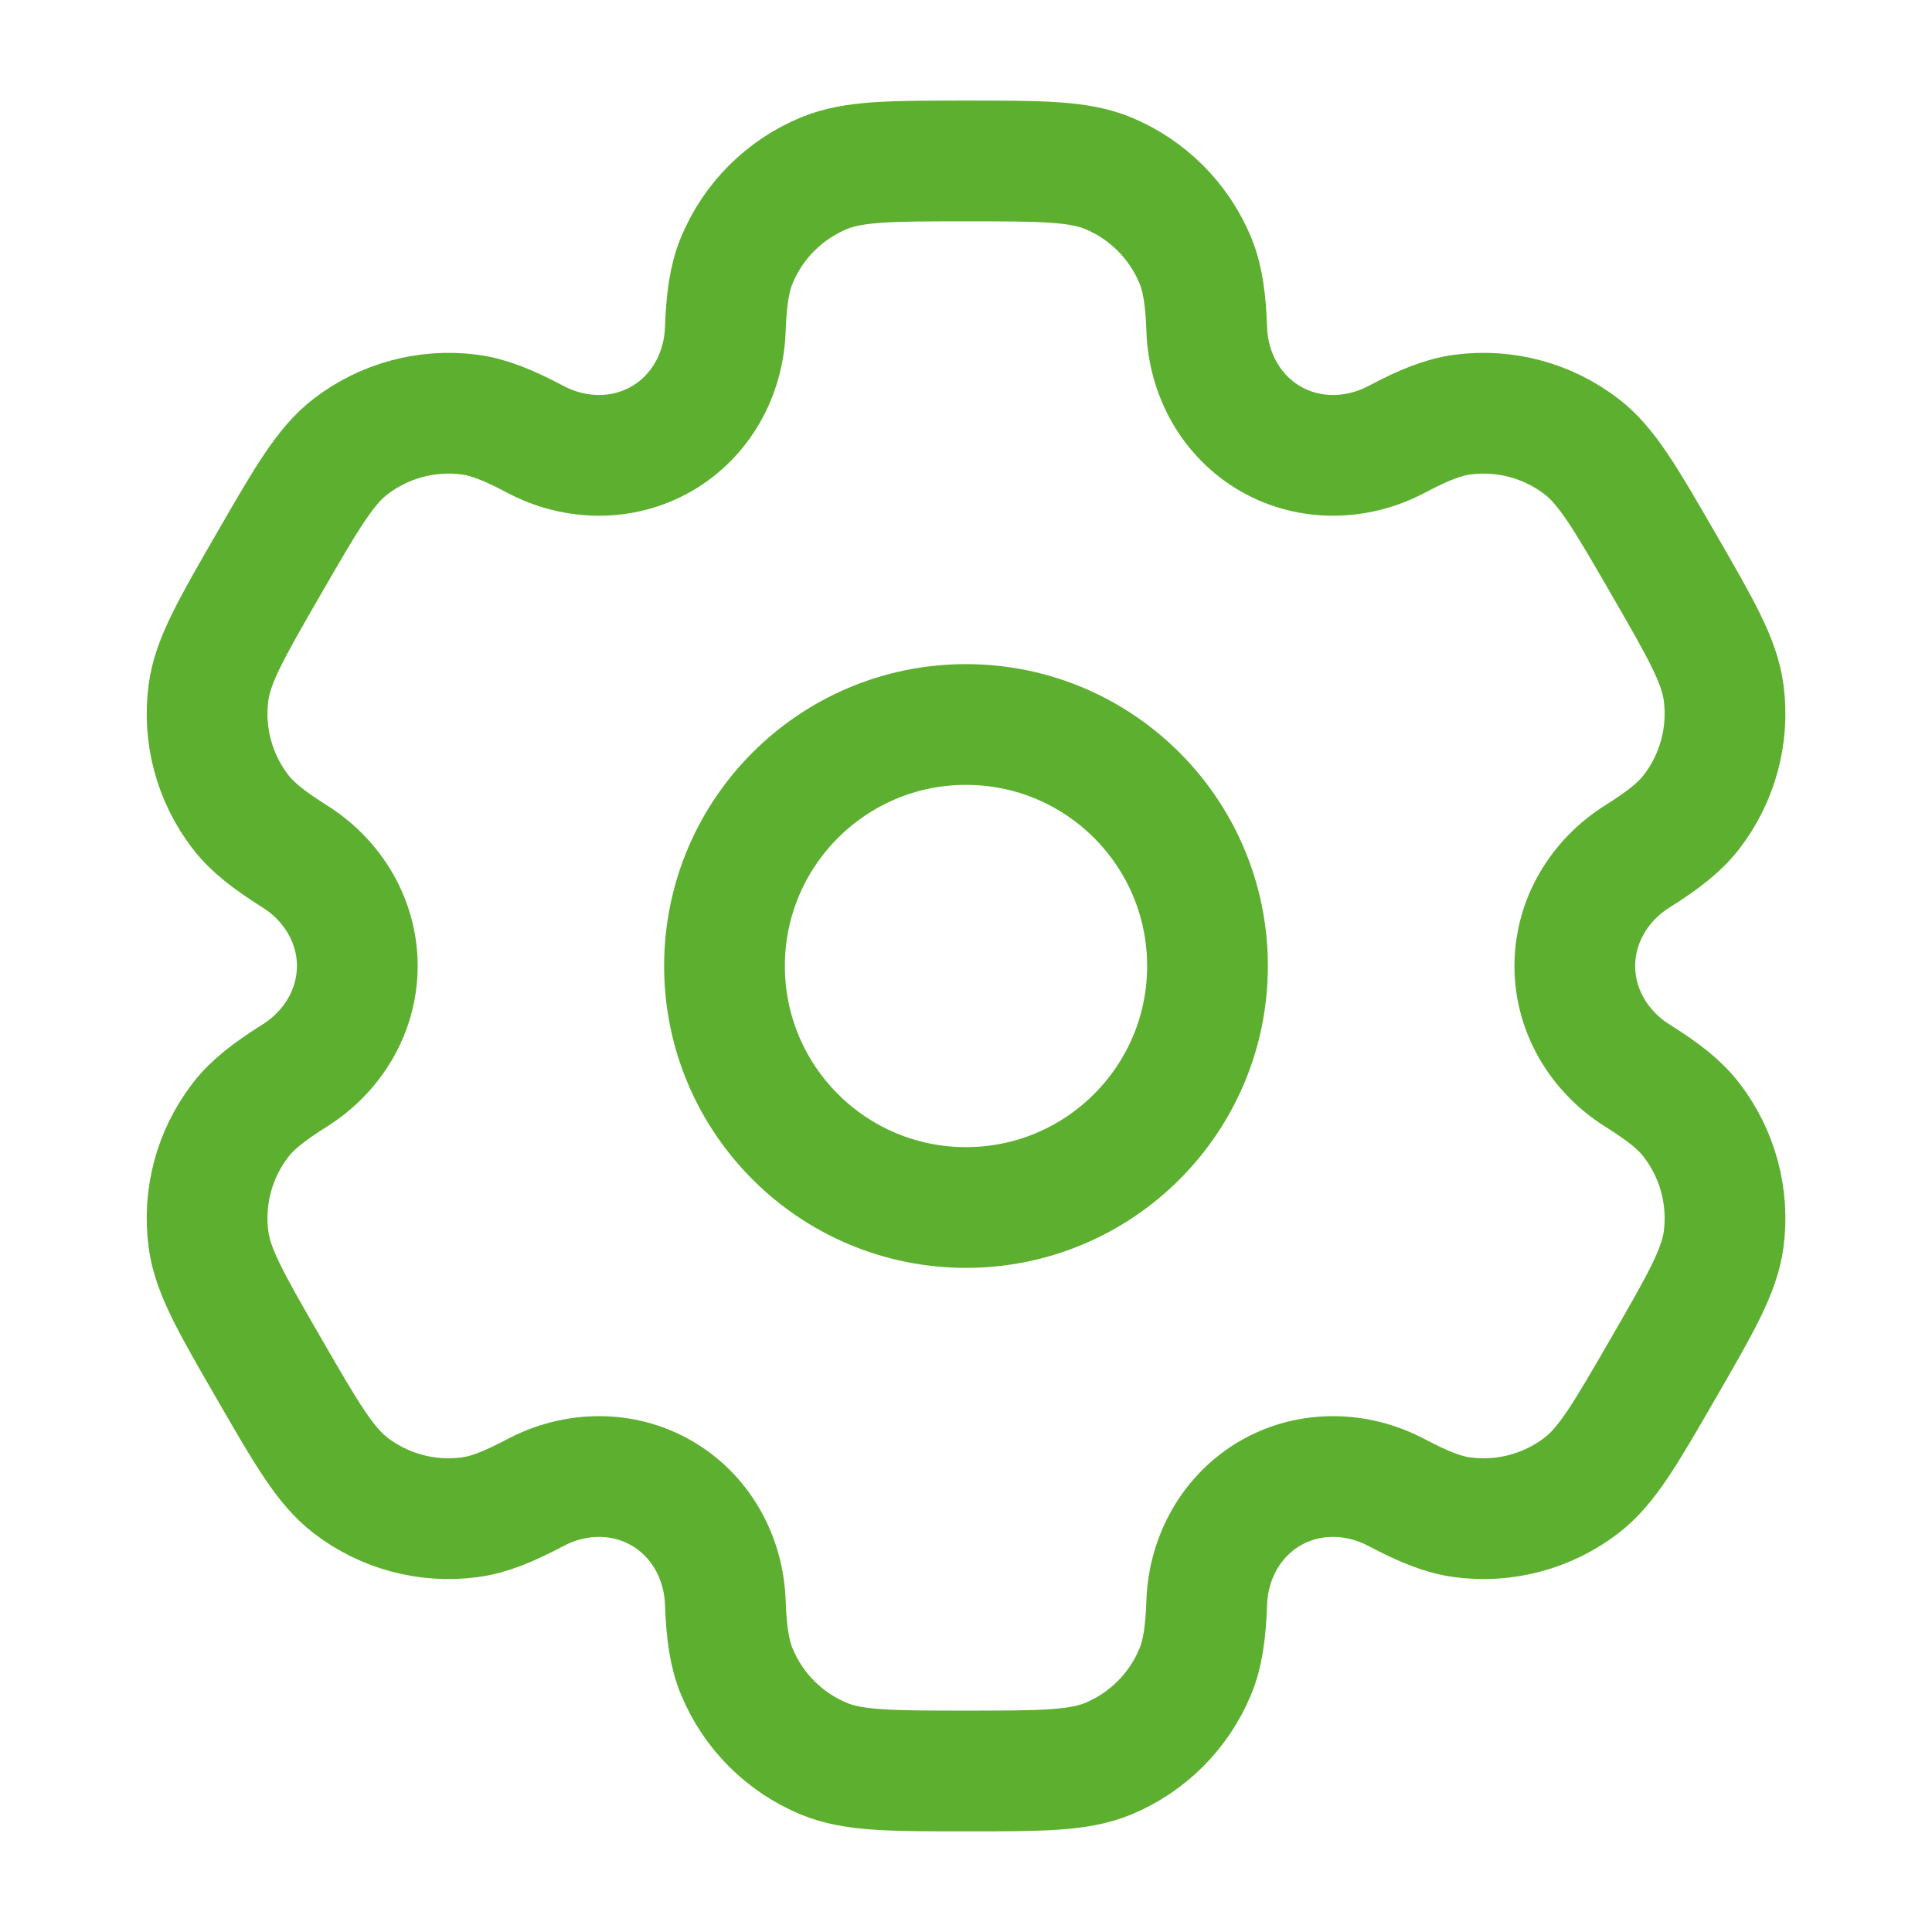 <?xml version="1.0" encoding="UTF-8"?> <svg xmlns="http://www.w3.org/2000/svg" width="32" height="32" viewBox="0 0 32 32" fill="none"><circle cx="16" cy="16" r="4" stroke="#5DAF2F" stroke-width="2"></circle><path d="M18.355 2.869C17.864 2.666 17.243 2.666 16.001 2.666C14.758 2.666 14.137 2.666 13.647 2.869C12.993 3.14 12.474 3.659 12.204 4.312C12.08 4.61 12.032 4.957 12.013 5.463C11.985 6.207 11.604 6.895 10.959 7.267C10.315 7.639 9.528 7.625 8.87 7.278C8.423 7.041 8.098 6.91 7.778 6.867C7.077 6.775 6.368 6.965 5.806 7.396C5.386 7.719 5.075 8.257 4.454 9.333C3.833 10.409 3.522 10.947 3.453 11.473C3.36 12.174 3.55 12.883 3.981 13.444C4.177 13.7 4.454 13.915 4.882 14.185C5.512 14.581 5.918 15.255 5.918 15.999C5.918 16.744 5.512 17.418 4.882 17.814C4.454 18.083 4.177 18.299 3.981 18.555C3.55 19.116 3.36 19.825 3.453 20.526C3.522 21.052 3.832 21.59 4.454 22.666C5.075 23.742 5.386 24.28 5.806 24.603C6.367 25.034 7.077 25.224 7.778 25.131C8.098 25.089 8.422 24.957 8.87 24.721C9.528 24.373 10.315 24.359 10.959 24.731C11.604 25.104 11.985 25.792 12.013 26.535C12.032 27.041 12.08 27.388 12.204 27.686C12.474 28.34 12.993 28.859 13.647 29.13C14.137 29.333 14.758 29.333 16.001 29.333C17.243 29.333 17.864 29.333 18.355 29.13C19.008 28.859 19.527 28.34 19.798 27.686C19.921 27.388 19.97 27.041 19.988 26.535C20.016 25.792 20.398 25.104 21.042 24.731C21.686 24.359 22.473 24.373 23.131 24.721C23.579 24.957 23.903 25.089 24.223 25.131C24.925 25.224 25.634 25.033 26.195 24.603C26.616 24.28 26.926 23.742 27.547 22.666C28.169 21.59 28.479 21.052 28.549 20.526C28.641 19.825 28.451 19.116 28.02 18.555C27.824 18.298 27.548 18.083 27.119 17.814C26.489 17.418 26.083 16.743 26.084 15.999C26.084 15.255 26.489 14.581 27.119 14.185C27.548 13.915 27.824 13.7 28.02 13.444C28.451 12.883 28.641 12.174 28.549 11.473C28.48 10.947 28.169 10.409 27.548 9.333C26.926 8.257 26.616 7.719 26.195 7.396C25.634 6.965 24.925 6.775 24.224 6.867C23.903 6.91 23.579 7.041 23.131 7.278C22.473 7.625 21.686 7.639 21.042 7.267C20.398 6.895 20.016 6.207 19.988 5.463C19.97 4.957 19.921 4.61 19.798 4.312C19.527 3.659 19.008 3.14 18.355 2.869Z" stroke="#5DAF2F" stroke-width="2"></path></svg> 